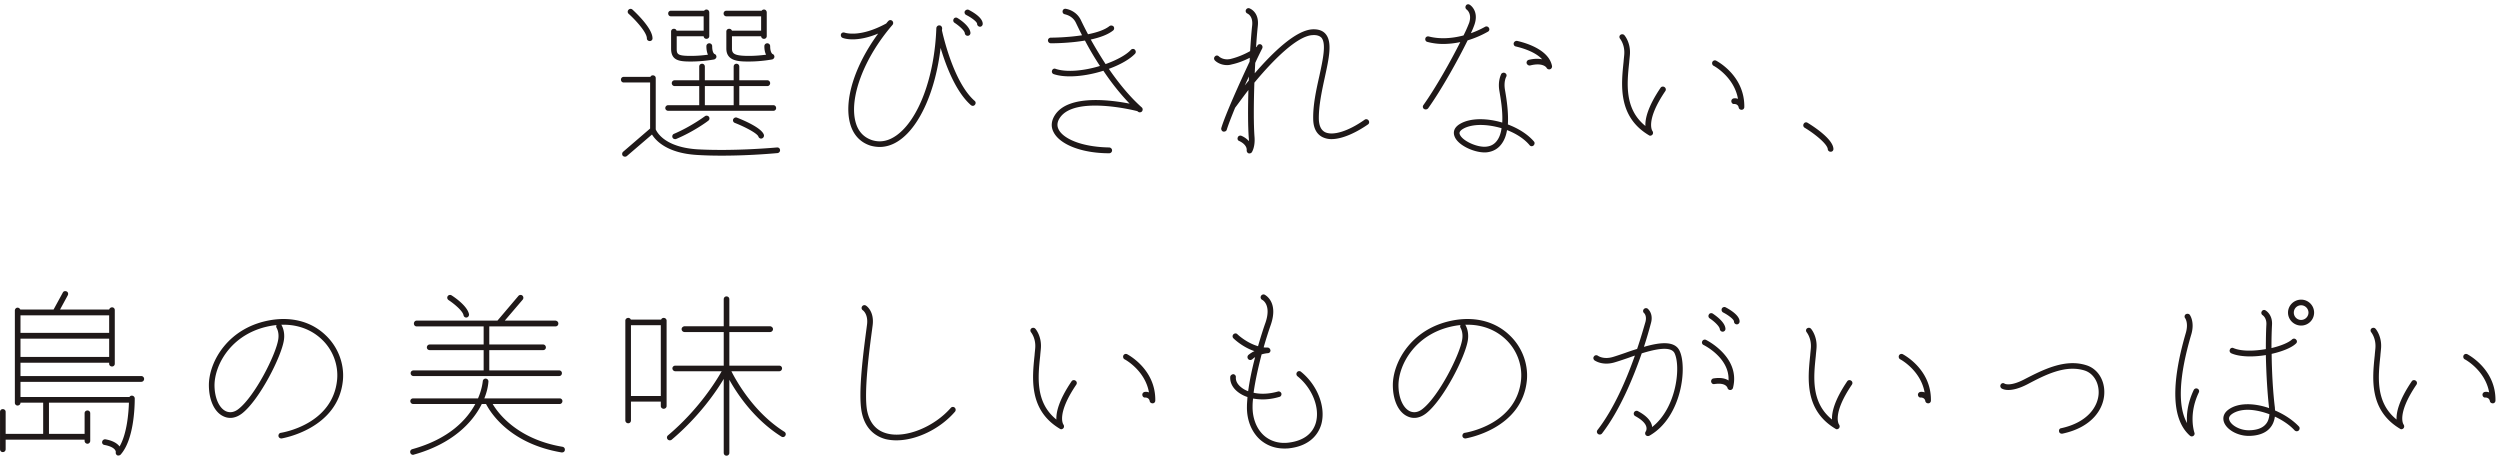 <svg xmlns="http://www.w3.org/2000/svg" width="528" height="97" viewBox="0 0 528 97"><path fill="#1f1919" d="M526.502 85.181h-.036c-.324 0-.576-.216-.612-.504-.036-.216-.216-.684-.901-.72-.36.072-.612-.216-.648-.539-.036-.325.216-.613.54-.649.324-.037.613 0 .865.108-.829-4.682-5.114-6.987-5.15-6.987-.289-.144-.397-.541-.253-.829a.593.593 0 0 1 .793-.252c.252.145 6.05 3.205 5.942 9.797 0 .323-.252.575-.54.575zm-18.872 4.466c.18.252.18.577 0 .793-.144.143-.288.216-.468.216-.108 0-.18-.036-.288-.108-6.555-3.925-5.834-10.624-5.33-15.487.036-.539.108-1.08.144-1.584.144-2.017-.828-3.205-.865-3.277-.216-.253-.216-.612.037-.829.288-.216.648-.18.864.072.036.036 1.368 1.585 1.152 4.142-.036.504-.108 1.044-.144 1.585-.468 4.429-1.044 9.832 3.422 13.434-.072-1.513.504-4.071 3.205-8.068.18-.289.576-.324.828-.144.288.18.36.54.18.828-4.285 6.303-2.737 8.427-2.737 8.427zm-21.628-20.888c-1.512 0-2.773-1.224-2.773-2.737 0-1.513 1.261-2.737 2.773-2.737a2.735 2.735 0 0 1 2.737 2.737 2.735 2.735 0 0 1-2.737 2.737zm0-4.286c-.864 0-1.548.685-1.548 1.549 0 .865.684 1.549 1.548 1.549a1.56 1.56 0 0 0 1.549-1.549 1.56 1.56 0 0 0-1.549-1.549zm-6.266 9.04c1.981-.468 3.637-1.153 4.358-1.837.252-.216.612-.216.828.036a.549.549 0 0 1 0 .829c-.864.864-2.881 1.693-5.15 2.197.036 3.853.288 8.21.684 11.344 0 .216.036.396.036.612 1.945.829 3.746 2.017 5.042 3.386.216.216.18.612-.036.828-.252.252-.612.216-.864 0-1.045-1.152-2.557-2.161-4.178-2.917-.144.972-.468 1.765-1.044 2.413-1.081 1.26-2.882 1.656-4.502 1.656-2.377 0-4.682-1.332-5.222-2.953-.325-1.008.036-1.945 1.008-2.629 2.053-1.476 5.402-1.368 8.536-.288-.361-3.097-.613-7.383-.685-11.2-1.08.18-2.233.287-3.313.287-1.477 0-2.881-.18-3.962-.648-.324-.143-.468-.504-.324-.792a.544.544 0 0 1 .756-.324c1.693.721 4.394.648 6.843.216 0-1.944.036-3.745.108-5.115.108-1.476-.756-2.016-.792-2.052-.252-.144-.36-.54-.18-.792a.55.55 0 0 1 .792-.216c.072.036 1.549.9 1.369 3.133a91.768 91.768 0 0 0-.108 4.826zm-5.042 13.037c-1.261 0-2.449.289-3.314.9-.792.577-.612 1.081-.54 1.261.324 1.045 2.125 2.161 4.07 2.161 1.26 0 2.737-.252 3.601-1.261.468-.504.721-1.224.793-2.124-1.549-.577-3.17-.937-4.61-.937zm-11.237 4.826c.108.252 0 .54-.216.684a.582.582 0 0 1-.72-.035c-3.818-3.35-4.106-10.661-.865-21.753.577-2.017-.108-2.99-.144-3.062-.216-.252-.144-.648.108-.827.288-.181.649-.145.865.107.036.072 1.08 1.513.324 4.105-2.629 8.896-2.917 15.199-.901 18.764-.144-1.693.073-4.178 1.405-6.986.144-.288.504-.432.792-.288a.576.576 0 0 1 .289.792c-2.269 4.718-.937 8.463-.937 8.499zm-27.896.216h-.108c-.288 0-.54-.18-.576-.468-.072-.324.108-.648.432-.684 5.618-1.225 7.779-4.574 7.923-7.311.108-2.305-1.08-4.25-2.917-4.863-4.07-1.295-8.355.902-12.101 2.882-3.818 1.981-5.366.973-5.51.864-.252-.216-.324-.575-.108-.864a.539.539 0 0 1 .792-.108c.072.036 1.225.613 4.178-.936 3.853-1.981 8.571-4.43 13.109-2.953 2.377.756 3.89 3.169 3.746 6.014-.144 3.206-2.557 7.095-8.86 8.427zm-28.327-6.411c-.324 0-.576-.216-.612-.504-.036-.216-.216-.684-.901-.72-.36.072-.612-.216-.648-.539-.036-.325.216-.613.54-.649.324-.037.613 0 .865.108-.829-4.682-5.114-6.987-5.15-6.987-.289-.144-.397-.541-.253-.829a.593.593 0 0 1 .793-.252c.252.145 6.05 3.205 5.942 9.797 0 .323-.252.575-.54.575h-.036zm-18.836 4.466c.18.252.18.577 0 .793-.144.143-.288.216-.468.216-.108 0-.18-.036-.288-.108-6.555-3.925-5.834-10.624-5.33-15.487.036-.539.108-1.08.144-1.584.144-2.017-.828-3.205-.865-3.277-.216-.253-.216-.612.037-.829.288-.216.648-.18.864.072.036.036 1.368 1.585 1.152 4.142-.036.504-.108 1.044-.144 1.585-.468 4.429-1.044 9.832 3.422 13.434-.072-1.513.504-4.071 3.205-8.068.18-.289.576-.324.828-.144.288.18.36.54.18.828-4.285 6.303-2.737 8.427-2.737 8.427zm-1.721-57.602h-.072c-.288 0-.576-.252-.576-.54-.108-1.152-2.918-3.349-4.899-4.537a.59.59 0 0 1-.18-.829.552.552 0 0 1 .793-.216c.9.541 5.33 3.314 5.474 5.475.036.359-.216.647-.54.647zm-18.856-8.859c-.324 0-.576-.216-.612-.504-.036-.216-.216-.684-.9-.721-.361.073-.613-.215-.649-.54-.036-.323.216-.612.541-.648.324-.036.612 0 .864.108-.829-4.682-5.114-6.986-5.15-6.986-.288-.145-.396-.541-.252-.829a.59.59 0 0 1 .792-.252c.252.144 6.05 3.205 5.942 9.795 0 .325-.252.577-.54.577h-.036zm-3.406 46.221c.036.324-.216.613-.54.649h-.036a.622.622 0 0 1-.612-.541c-.072-.648-1.297-1.728-2.125-2.269a.588.588 0 0 1-.18-.828c.144-.288.54-.36.828-.18.397.288 2.557 1.692 2.665 3.169zM366 81.941a.617.617 0 0 1-.576.432c-.288 0-.54-.216-.576-.468-.036-.036-.325-1.153-2.737-.793-.433.073-.649-.18-.721-.504-.036-.325.18-.648.504-.684 1.585-.252 2.557.036 3.17.432.252-4.718-5.042-7.383-5.258-7.492a.575.575 0 0 1-.289-.792.576.576 0 0 1 .793-.287c.072.036 7.383 3.637 5.69 10.156zm-17.935 10.155a.68.68 0 0 1-.468-.18.647.647 0 0 1-.036-.756c.036-.036.288-.432.144-1.008-.18-.757-1.009-1.548-2.341-2.27a.589.589 0 0 1-.252-.791c.144-.288.54-.433.828-.252 1.693.9 2.701 1.944 2.953 3.06 0 .109.036.216.036.289 5.222-4.069 6.087-12.894 4.718-15.631-.792-1.477-3.89-.864-6.915.072-1.837 5.295-4.646 12.065-8.391 16.928a.583.583 0 0 1-.468.216.603.603 0 0 1-.361-.109c-.288-.216-.324-.576-.108-.864 3.458-4.465 6.087-10.624 7.888-15.703-.577.18-1.117.397-1.657.577-1.044.36-2.017.684-2.773.9-2.521.684-4.034-.432-4.106-.468-.252-.216-.324-.577-.108-.829.18-.287.576-.323.828-.143 0 0 1.117.828 3.062.288.756-.216 1.692-.541 2.737-.9a49.887 49.887 0 0 1 2.485-.829c.792-2.341 1.368-4.357 1.765-5.726.324-1.261-.253-1.802-.289-1.837a.579.579 0 0 1-.072-.828.62.62 0 0 1 .829-.109c.072.072 1.26 1.045.684 3.062a91.87 91.87 0 0 1-1.477 5.006c3.314-.972 6.447-1.333 7.491.757 1.693 3.312.613 14.045-6.338 18.007-.108.035-.216.071-.288.071zm.92-64.444c.181.252.181.576 0 .792-.144.144-.288.216-.468.216-.108 0-.18-.036-.288-.108-6.555-3.926-5.834-10.625-5.33-15.486.036-.541.108-1.081.144-1.584.144-2.017-.828-3.206-.864-3.278-.216-.252-.216-.613.036-.829.288-.216.648-.179.864.073.036.036 1.369 1.584 1.152 4.141-.036.504-.108 1.045-.144 1.585-.468 4.43-1.044 9.832 3.422 13.433-.072-1.513.504-4.069 3.205-8.067.18-.288.576-.324.828-.143a.586.586 0 0 1 .181.827c-4.286 6.303-2.738 8.428-2.738 8.428zm-21.808-13.001a.595.595 0 0 1-.54-.325c0-.036-.72-1.188-3.458-.504-.324.073-.648-.143-.756-.468a.612.612 0 0 1 .468-.72c1.189-.288 2.125-.252 2.809-.109-1.764-1.944-5.474-2.665-5.51-2.701-.36-.036-.54-.359-.504-.684a.668.668 0 0 1 .72-.504c.252.072 6.663 1.333 7.383 5.33.036.288-.144.576-.396.649-.072.036-.144.036-.216.036zm-8.715 11.633c2.196.827 4.177 2.052 5.51 3.601.216.252.144.612-.072.829-.288.252-.649.216-.865-.073-1.152-1.369-2.881-2.449-4.754-3.169-.18 1.116-.54 2.088-1.116 2.881-.72 1.008-1.729 1.621-3.025 1.801a3.498 3.498 0 0 1-.613.036c-2.304 0-5.69-1.549-6.338-3.422-.216-.576-.36-1.693 1.152-2.593 2.161-1.297 5.655-1.26 8.932-.288.144-2.485-.36-5.222-.612-6.735-.36-2.161.396-3.458.396-3.529.18-.252.576-.36.828-.181a.552.552 0 0 1 .216.793c-.036.072-.54 1.045-.252 2.737.432 2.449.757 5.043.613 7.312zm-5.763.107c-1.476 0-2.809.289-3.709.829-.901.54-.757.972-.685 1.152.505 1.369 3.746 2.846 5.655 2.594.972-.109 1.692-.541 2.233-1.297.504-.684.792-1.585.936-2.594-1.513-.432-3.025-.684-4.43-.684zm-2.737-17.863c-1.981 4.034-5.474 10.337-8.355 14.37a.713.713 0 0 1-.505.216.695.695 0 0 1-.36-.108c-.252-.18-.324-.54-.108-.829 2.593-3.637 5.763-9.291 7.779-13.289a17.443 17.443 0 0 1-3.565.396c-1.189 0-2.305-.144-3.385-.432-.325-.072-.505-.396-.433-.72.072-.325.396-.504.721-.432 2.197.576 4.79.468 7.347-.216a29.341 29.341 0 0 0 1.188-2.665c.648-1.981-.504-2.773-.54-2.81a.613.613 0 0 1-.144-.828c.144-.289.54-.36.792-.18.108.036 2.017 1.297 1.009 4.214a17.237 17.237 0 0 1-.757 1.801 19.06 19.06 0 0 0 3.025-1.369.592.592 0 0 1 .793.252.55.55 0 0 1-.216.792 21.007 21.007 0 0 1-4.286 1.837zm-2.288 59.007c4.393-.613 8.319.54 11.164 3.277 2.593 2.449 3.962 6.014 3.638 9.508-1.009 10.336-12.822 12.244-12.93 12.28h-.072c-.324 0-.576-.216-.612-.504-.036-.323.18-.648.504-.684.433-.072 10.985-1.801 11.885-11.236.288-3.098-.9-6.303-3.241-8.5-2.125-2.017-4.934-3.097-8.067-3.097h-.469c0 .035 0 .035.036.072 0 .036.793 1.224.505 3.17-.505 3.456-5.151 12.604-8.824 15.486-1.297 1.008-2.701 1.224-3.962.612-1.872-.864-3.025-3.349-3.061-6.447-.072-4.969 4.07-12.569 13.506-13.937zm-9.94 19.304c.864.396 1.8.252 2.701-.468 3.457-2.702 7.923-11.526 8.391-14.731.216-1.477-.324-2.304-.324-2.34a.61.61 0 0 1-.036-.649c-.216.036-.396.036-.612.072-8.716 1.261-12.533 8.212-12.497 12.749.036 2.593.972 4.682 2.377 5.367zm-16.531-57.458a4.242 4.242 0 0 1-1.908-.432c-.865-.432-1.909-1.441-1.945-3.782-.072-2.953.648-6.231 1.296-9.112.757-3.493 1.477-6.806.469-8.067-.36-.397-.973-.613-1.765-.576-3.313.036-8.536 5.365-12.425 10.047-.144 4.359-.18 8.752.036 11.526.144 2.016-.504 3.06-.576 3.169a.632.632 0 0 1-.505.252c-.072 0-.144 0-.216-.036-.252-.109-.396-.396-.36-.684 0-.036.144-1.081-1.584-1.91-.325-.107-.433-.468-.289-.791.108-.288.469-.433.793-.288.72.323 1.188.72 1.548 1.116 0-.253 0-.469-.036-.757-.18-2.485-.18-6.195-.072-10.048-1.152 1.477-2.089 2.81-2.809 3.746-.792 1.945-1.44 3.601-1.765 4.646-.072.252-.324.395-.576.395h-.18a.657.657 0 0 1-.396-.756c.828-2.772 3.89-9.58 5.978-14.009l.036-.828c-1.116.575-2.449 1.116-3.817 1.404-.36.108-.684.144-.973.144-1.62 0-2.557-.936-2.593-1.009a.576.576 0 0 1 .036-.827c.217-.252.577-.252.829 0 .072.071.936.863 2.449.54 1.512-.361 2.989-1.008 4.141-1.657.145-2.233.289-4.142.433-5.402.216-2.017-.937-2.486-.973-2.522a.587.587 0 0 1-.36-.756c.144-.323.468-.468.756-.36.108.037 2.125.793 1.765 3.782a100.707 100.707 0 0 0-.36 4.43.48.48 0 0 0 .144-.109l.108-.179a.576.576 0 0 1 .792-.289c.288.18.397.505.253.829-.361.72-.901 1.8-1.477 3.061l-.108 2.197c3.745-4.322 8.715-9.22 12.353-9.292h.108c1.152 0 2.017.361 2.557 1.045 1.405 1.728.648 5.15-.216 9.111-.612 2.809-1.297 5.979-1.261 8.788.036 1.405.469 2.341 1.297 2.773 1.657.829 4.934-.18 8.391-2.629.252-.181.649-.108.829.18.18.252.144.648-.144.829-2.341 1.62-5.295 3.097-7.708 3.097zm-18.295-11.345c.288-.324.54-.684.828-1.009l.036-.863a91.376 91.376 0 0 0-.864 1.872zM243.42 85.181c-.325 0-.577-.216-.613-.504-.036-.216-.216-.684-.9-.72-.36.072-.612-.216-.648-.539-.036-.325.216-.613.54-.649.324-.037.612 0 .864.108-.828-4.682-5.114-6.987-5.15-6.987-.288-.144-.396-.541-.252-.829a.592.592 0 0 1 .792-.252c.252.145 6.051 3.205 5.943 9.797 0 .323-.252.575-.54.575h-.036zm-2.68-61.455a.545.545 0 0 1-.396-.143l-.144-.109c-1.369-.36-13.146-3.098-16.279 1.297-.648.9-.756 1.765-.324 2.593.9 1.801 4.538 3.673 10.696 3.781.324.037.576.289.576.612a.607.607 0 0 1-.612.613c-5.834 0-10.444-1.873-11.741-4.466-.648-1.224-.468-2.557.433-3.818 2.953-4.105 11.596-2.988 15.63-2.197-1.981-2.052-3.89-4.466-5.546-6.95-2.341.755-4.898 1.188-7.095 1.188-1.261 0-2.413-.144-3.386-.468-.324-.108-.468-.433-.36-.756.108-.324.432-.504.757-.361 2.341.793 6.05.397 9.363-.611a61.406 61.406 0 0 1-3.169-5.367c-3.169.54-6.338.576-7.059.576h-.144a.607.607 0 0 1-.612-.612c0-.324.288-.576.612-.576h.072c.468 0 3.494-.036 6.519-.504-.468-.9-.9-1.801-1.297-2.629-.72-1.549-2.305-1.765-2.305-1.801a.567.567 0 0 1-.504-.684c.036-.325.36-.54.684-.469.073 0 2.233.324 3.206 2.45.432.9.936 1.908 1.476 2.917 1.801-.361 3.494-.901 4.538-1.729a.664.664 0 0 1 .865.108c.18.252.144.648-.108.828-1.117.9-2.882 1.513-4.718 1.909a94.172 94.172 0 0 0 3.133 5.186c2.305-.828 4.322-1.909 5.33-2.989.216-.253.612-.289.828-.072.253.252.289.612.072.864-1.116 1.188-3.169 2.342-5.546 3.205 2.089 3.026 4.466 5.943 6.951 8.14.252.216.252.612.036.865a.668.668 0 0 1-.432.179zM219.686 75.17c-.468 4.429-1.045 9.832 3.421 13.434-.072-1.513.504-4.071 3.206-8.068.18-.289.576-.324.828-.144.288.18.36.54.18.828-4.286 6.303-2.737 8.427-2.737 8.427.18.252.18.577 0 .793-.144.143-.288.216-.468.216-.108 0-.18-.036-.288-.108-6.555-3.925-5.835-10.624-5.331-15.487.036-.539.108-1.08.144-1.584.144-2.017-.828-3.205-.864-3.277-.216-.253-.216-.612.036-.829.288-.216.648-.18.864.072.036.036 1.369 1.585 1.153 4.142-.036.504-.108 1.044-.144 1.585zM206.974 5.647a.632.632 0 0 1-.612-.612c0-.397-1.08-1.261-2.305-1.873-.288-.144-.432-.505-.288-.793.18-.287.54-.432.828-.287.685.359 2.954 1.584 2.954 2.953 0 .323-.253.612-.577.612zm-2.557 1.908h-.072a.584.584 0 0 1-.576-.539c-.072-.613-1.333-1.658-2.161-2.197a.59.59 0 0 1-.18-.829c.144-.288.54-.36.792-.179.432.252 2.593 1.656 2.737 3.096.036.325-.216.648-.54.648zm1.441 13.759c.252.216.252.575.036.827a.56.56 0 0 1-.432.216.757.757 0 0 1-.397-.143c-3.241-2.845-5.33-8.464-6.41-12.101-1.045 8.895-4.322 16.458-8.644 19.484-1.368.972-2.809 1.44-4.213 1.44a7.277 7.277 0 0 1-1.981-.288c-2.125-.684-3.602-2.268-4.25-4.574-1.405-4.934.936-12.317 5.906-19.088-2.341.972-4.141 1.225-5.402 1.225-1.332 0-2.053-.288-2.125-.324-.288-.108-.432-.468-.324-.792a.595.595 0 0 1 .793-.289c.072 0 3.133 1.117 8.751-1.944.144-.18.288-.361.432-.505a.58.58 0 0 1 .829-.072.623.623 0 0 1 .072.865c-6.051 6.986-9.22 15.486-7.78 20.6.541 1.944 1.729 3.169 3.458 3.746 1.729.54 3.421.216 5.114-.973 4.718-3.314 8.103-12.425 8.463-22.689.037-.324.289-.577.613-.577h.036c.324 0 .576.289.576.649 0 .144-.036.289-.036.432.036.109 2.269 10.841 6.915 14.875zm-40.51 70.998a.58.58 0 0 1-.324-.107c-5.726-3.601-9.328-9.005-10.985-11.993v15.414a.586.586 0 0 1-.612.613c-.324 0-.576-.252-.576-.613V80.031c-1.657 2.774-5.258 7.996-11.021 12.858a.695.695 0 0 1-.36.108.58.58 0 0 1-.468-.216.579.579 0 0 1 .072-.828c6.411-5.403 10.12-11.381 11.345-13.542h-9.796a.632.632 0 0 1-.613-.613c0-.323.289-.575.613-.575h10.228v-7.096h-8.283a.63.63 0 0 1-.613-.612c0-.324.288-.576.613-.612h8.283v-5.691c0-.359.252-.611.576-.611.36 0 .612.252.612.611v5.691h8.608c.324.036.612.288.612.612a.63.63 0 0 1-.612.612h-8.608v7.096h10.517c.36 0 .612.252.612.575a.607.607 0 0 1-.612.613h-10.084c1.152 2.269 4.826 8.787 11.2 12.785a.59.59 0 0 1 .18.829.574.574 0 0 1-.504.287zm-12.846-59.438c-1.729 0-3.494-.036-5.223-.144-6.338-.36-8.751-2.989-9.58-4.322l-5.294 4.539a.604.604 0 0 1-.396.143.684.684 0 0 1-.468-.18.623.623 0 0 1 .072-.865l5.69-4.897v-9.725h-5.582c-.324 0-.576-.252-.576-.611 0-.325.252-.577.576-.577h5.654c.072-.216.288-.323.505-.323.36 0 .612.252.612.575v10.84c.252.577 1.873 3.782 8.859 4.214 7.924.433 16.675-.396 16.747-.396a.573.573 0 0 1 .649.541c.036.323-.217.612-.541.648-.072 0-5.51.54-11.704.54zm3.133-8.032c1.188.468 5.15 2.09 5.69 3.602a.633.633 0 0 1-.396.793c-.036 0-.108.035-.18.035a.616.616 0 0 1-.576-.432c-.252-.684-2.773-2.017-4.97-2.881a.588.588 0 0 1-.361-.756c.145-.325.505-.468.793-.361zm-5.907-.179c.18.252.144.647-.144.828-.108.108-3.061 2.304-6.77 3.853-.072.037-.145.037-.217.037-.252 0-.468-.109-.576-.361-.108-.287.036-.648.324-.755 3.566-1.513 6.519-3.71 6.519-3.71.288-.217.648-.145.864.108zm-8.607-1.261c-.324 0-.612-.252-.612-.576 0-.36.288-.612.612-.612h6.555V18.18h-5.187a.607.607 0 0 1-.612-.612c0-.325.252-.613.612-.613h5.187v-2.881c0-.36.252-.611.612-.611.324 0 .576.251.576.611v2.881h6.087v-2.881c0-.36.252-.611.576-.611.36 0 .612.251.612.611v2.881h5.942c.325 0 .577.288.577.613 0 .324-.252.612-.577.612h-5.942v4.034h7.203c.324 0 .576.252.576.612a.569.569 0 0 1-.576.576h-22.221zm13.83-5.222h-6.087v4.034h6.087V18.18zm3.241-5.187c-2.017 0-4.79 0-4.79-2.737V6.655c0-.324.252-.576.612-.576.252 0 .468.144.576.396h6.159V3.45h-7.311a.586.586 0 0 1-.612-.612c0-.324.252-.576.612-.576h7.419a.628.628 0 0 1 .504-.253c.324 0 .576.289.576.612v5.007a.569.569 0 0 1-.576.576.594.594 0 0 1-.612-.54h-6.159v2.592c0 1.081.505 1.549 3.602 1.549 1.44 0 2.737-.143 3.601-.252-.216-.432-.36-1.008-.36-1.8 0-.361.288-.613.612-.613.325 0 .613.252.613.613 0 1.404.504 1.656.504 1.656.252.073.396.325.396.612a.651.651 0 0 1-.504.541c-.072 0-2.197.431-4.862.431zm-12.281 0c-2.449 0-4.178-.179-4.178-2.737V6.655c0-.324.252-.576.612-.576.252 0 .469.144.541.396h5.726V3.45h-6.915c-.324 0-.576-.252-.576-.612 0-.324.252-.576.576-.576h7.023a.613.613 0 0 1 .468-.253c.36 0 .612.289.612.612v5.007c0 .324-.252.576-.612.576a.585.585 0 0 1-.576-.54h-5.69v2.592c0 1.19.144 1.549 2.989 1.549 1.476 0 2.773-.143 3.601-.252-.18-.432-.324-1.008-.324-1.8 0-.361.288-.613.612-.613.325 0 .613.252.613.613 0 1.404.468 1.656.504 1.656.252.073.396.325.396.612-.036.252-.252.468-.504.541-.072 0-2.197.431-4.898.431zm-9.292-4.897c0-1.261-2.377-3.854-3.854-5.187a.576.576 0 0 1-.036-.827.58.58 0 0 1 .829-.073c.432.396 4.213 3.854 4.25 6.05.036.361-.253.613-.577.613-.324 0-.612-.216-.612-.576zm-17.906 87.458h-.108c-11.093-1.873-15.09-8.572-15.955-10.228h-.9c-1.945 3.926-6.23 8.428-14.37 10.696-.036.036-.108.036-.144.036a.584.584 0 0 1-.576-.432c-.108-.325.072-.648.396-.756 7.815-2.161 11.561-6.266 13.325-9.544H87.272a.607.607 0 0 1-.612-.613c0-.323.252-.575.612-.575h13.686c.864-1.981.972-3.458 1.008-3.602 0-.324.288-.576.576-.576h.072c.325.035.577.323.541.648-.072 1.008-.325 2.197-.865 3.53h15.919c.324 0 .576.252.576.575 0 .325-.252.613-.576.613h-14.154c1.225 2.088 5.33 7.455 14.766 9.039.324.073.54.361.468.721-.036.288-.288.468-.576.468zM87.344 79.42a.586.586 0 0 1-.612-.613c0-.324.252-.576.612-.576h14.802v-4.286h-11.38c-.361 0-.613-.252-.613-.576 0-.324.252-.612.613-.612h11.38v-3.818H87.992c-.324 0-.576-.252-.576-.612 0-.324.252-.613.576-.613h17.071l4.43-5.222c.18-.216.576-.288.829-.071a.622.622 0 0 1 .072.864l-3.782 4.429h10.696c.361.037.613.289.613.613 0 .36-.252.612-.613.612h-13.973v3.818h11.38c.325 0 .577.288.577.612a.569.569 0 0 1-.577.576h-11.38v4.286h14.766c.324 0 .576.252.576.576 0 .361-.252.613-.576.613H87.344zm11.129-12.353a.584.584 0 0 1-.577-.505c-.216-.972-2.052-2.449-3.133-3.169-.288-.181-.396-.54-.216-.829.18-.288.576-.36.828-.179.361.216 3.314 2.16 3.674 3.961.072.36-.216.721-.576.721zM59.494 92.6h-.072c-.324 0-.576-.216-.612-.504-.036-.323.18-.648.504-.684.432-.072 10.984-1.801 11.885-11.236.288-3.098-.901-6.303-3.242-8.5-2.124-2.017-4.934-3.097-8.067-3.097h-.468c0 .035 0 .035.036.072 0 .036.792 1.224.504 3.17-.504 3.456-5.15 12.604-8.823 15.486-1.297 1.008-2.702 1.224-3.962.612-1.873-.864-3.025-3.349-3.061-6.447-.072-4.969 4.069-12.569 13.505-13.937 4.394-.613 8.32.54 11.165 3.277 2.593 2.449 3.961 6.014 3.637 9.508-1.008 10.336-12.821 12.244-12.929 12.28zM58.45 69.3a.612.612 0 0 1-.037-.649c-.216.036-.396.036-.612.072-8.715 1.261-12.533 8.212-12.497 12.749.036 2.593.973 4.682 2.377 5.367.864.396 1.801.252 2.701-.468 3.458-2.702 7.924-11.526 8.392-14.731.216-1.477-.324-2.304-.324-2.34zM29.825 80.644H4.327v3.205H27.34a.575.575 0 0 1 .505-.288c.324 0 .612.252.612.612 0 1.981-.216 8.752-2.99 11.849a.663.663 0 0 1-.432.181c-.108 0-.18 0-.288-.037-.216-.144-.36-.396-.288-.684 0 0 .108-1.044-2.413-1.512a.56.56 0 0 1-.468-.684.63.63 0 0 1 .684-.505c1.441.252 2.449.792 2.989 1.512 1.585-2.701 1.909-7.167 1.981-9.255H10.341v6.59h7.527v-4.357c0-.325.252-.577.613-.577.324 0 .576.252.576.577v5.834c0 .324-.252.612-.576.612a.607.607 0 0 1-.613-.612v-.252H1.194v2.017c0 .36-.253.612-.613.612-.324 0-.576-.252-.576-.612v-7.888c0-.324.252-.576.576-.576.36 0 .613.252.613.576v4.646h7.923v-6.59h-4.79v.036c0 .323-.288.575-.612.575a.569.569 0 0 1-.577-.575V65.59c0-.325.252-.613.577-.613.252 0 .468.181.576.397h7.023l1.945-3.566c.144-.324.504-.396.828-.252.288.145.396.504.216.829l-1.621 2.989h10.372a.661.661 0 0 1 .613-.468c.324 0 .576.252.576.575v11.345a.569.569 0 0 1-.576.577c-.36 0-.613-.252-.613-.577v-.216H4.327v2.81h25.498c.36 0 .613.288.613.611a.608.608 0 0 1-.613.613zm-6.771-14.046H4.327v3.71h18.727v-3.71zm0 8.788v-3.854H4.327v3.854h18.727zm110.169-7.888h6.411c.072-.216.288-.36.54-.36.324 0 .612.252.612.576v18.044c0 .324-.288.577-.612.577s-.613-.253-.613-.577v-.936h-6.302v3.961c0 .36-.252.612-.576.612a.608.608 0 0 1-.613-.612V67.714c0-.324.289-.576.613-.576.252 0 .468.144.54.36zm.036 16.135h6.302V68.687h-6.302v14.946zm49.853-15.054c.288-2.196-.829-3.025-.901-3.061a.577.577 0 0 1-.144-.793c.18-.288.54-.36.828-.18.072.036 1.801 1.189 1.405 4.178l-.108.829c-.54 3.997-1.801 13.396-1.044 17.251.54 2.556 1.944 4.177 4.213 4.754 3.962 1.043 9.94-1.405 13.434-5.403a.579.579 0 0 1 .828-.072.622.622 0 0 1 .072.864c-3.169 3.674-8.175 6.051-12.353 6.051a9.836 9.836 0 0 1-2.305-.252c-1.873-.504-4.286-1.909-5.042-5.69-.828-4.07.432-13.254 1.009-17.648l.108-.828zm77.903 11.093c-.072.972.576 1.692 1.116 2.124.396.325.901.613 1.477.829.324-2.378.864-4.898 1.477-7.203a3.833 3.833 0 0 0-.613.468.755.755 0 0 1-.396.144.58.58 0 0 1-.468-.216.622.622 0 0 1 .072-.864c.396-.325.828-.613 1.26-.793-2.557-.864-4.321-2.592-4.429-2.701a.59.59 0 0 1 0-.865c.216-.216.612-.252.828 0 .036.036 1.873 1.801 4.358 2.522.684-2.377 1.296-4.214 1.548-4.898 1.333-3.817-.576-4.862-.684-4.898a.592.592 0 0 1-.252-.793c.144-.288.504-.432.792-.288.108.072 2.954 1.513 1.297 6.339a79.56 79.56 0 0 0-1.513 4.79c.288.036.54.036.829.036.324 0 .576.288.612.613a.568.568 0 0 1-.576.575s-.577.036-1.297.252c-.648 2.521-1.333 5.438-1.693 8.103 1.441.325 3.206.289 5.114-.252.289-.107.649.073.757.397.072.325-.108.648-.396.72-1.189.36-2.413.541-3.566.541-.684 0-1.368-.073-2.017-.181a13.232 13.232 0 0 0-.108 1.657c-.036 2.485.829 4.718 2.377 6.123 1.405 1.26 3.314 1.801 5.366 1.512 2.99-.396 4.934-1.837 5.619-4.177.9-3.169-.757-7.312-3.89-9.832a.623.623 0 0 1-.072-.865.579.579 0 0 1 .828-.072c3.494 2.809 5.295 7.491 4.286 11.092-.828 2.81-3.169 4.611-6.59 5.043-.433.072-.829.072-1.225.072-1.981 0-3.71-.649-5.114-1.873-1.837-1.657-2.845-4.214-2.773-7.059 0-.613.072-1.261.108-1.945a6.449 6.449 0 0 1-2.089-1.117c-1.08-.863-1.621-1.98-1.549-3.133.036-.324.325-.54.649-.576.324.036.576.324.54.649zm102.896-13.686a.645.645 0 0 1-.252-.828c.144-.288.54-.397.792-.252.685.359 2.954 1.62 2.954 2.988 0 .325-.252.613-.577.613a.607.607 0 0 1-.612-.613c0-.432-1.224-1.368-2.305-1.908z"/></svg>